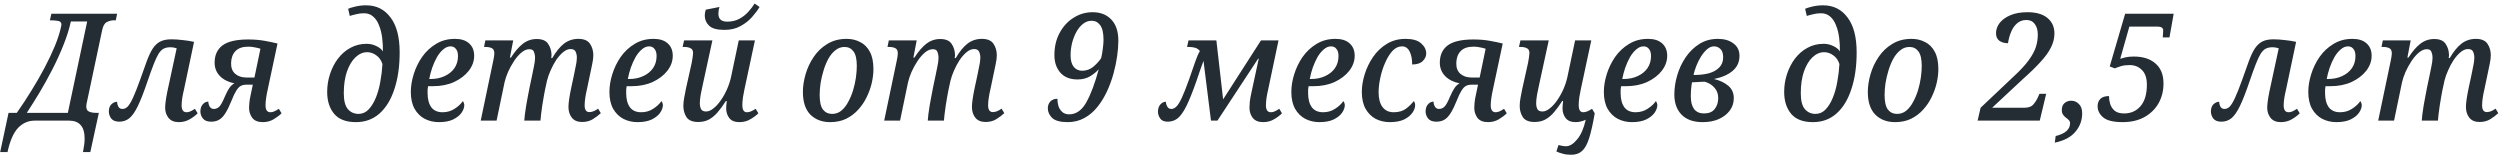 <?xml version="1.0" encoding="UTF-8"?> <svg xmlns="http://www.w3.org/2000/svg" width="601" height="38" viewBox="0 0 601 38" fill="none"> <path d="M0.04 36.56L2.056 27.128H4.036C5.26 25.4 6.436 23.612 7.564 21.764C8.716 19.916 9.772 18.08 10.732 16.256C11.692 14.432 12.52 12.68 13.216 11C13.912 9.296 14.404 7.748 14.692 6.356C14.74 6.212 14.764 6.068 14.764 5.924C14.764 5.396 14.488 5.096 13.936 5.024C13.384 4.928 12.772 4.88 12.1 4.88H11.992L12.352 3.296H28.156L27.832 4.88H27.436C26.788 4.88 26.2 5.024 25.672 5.312C25.144 5.576 24.772 6.224 24.556 7.256L20.956 24.248C20.812 24.824 20.74 25.268 20.74 25.58C20.74 26.228 20.968 26.648 21.424 26.84C21.88 27.032 22.432 27.128 23.08 27.128H23.764L21.712 36.56H19.948C20.068 35.936 20.164 35.36 20.236 34.832C20.308 34.304 20.344 33.8 20.344 33.32C20.344 31.832 20.02 30.74 19.372 30.044C18.748 29.348 17.836 29 16.636 29H8.32C6.784 29 5.452 29.588 4.324 30.764C3.22 31.964 2.38 33.896 1.804 36.56H0.04ZM6.448 27.128H16.312L20.956 5.168H17.032C16.648 6.944 16.06 8.816 15.268 10.784C14.5 12.728 13.612 14.684 12.604 16.652C11.596 18.62 10.552 20.504 9.472 22.304C8.392 24.08 7.384 25.688 6.448 27.128ZM42.977 29.36C41.873 29.36 41.045 29.012 40.493 28.316C39.965 27.62 39.701 26.816 39.701 25.904C39.701 25.568 39.737 25.1 39.809 24.5C39.881 23.876 40.013 23.084 40.205 22.124L42.473 11.612C42.257 11.54 42.017 11.48 41.753 11.432C41.489 11.384 41.213 11.36 40.925 11.36C40.325 11.36 39.809 11.468 39.377 11.684C38.945 11.9 38.537 12.296 38.153 12.872C37.793 13.448 37.397 14.288 36.965 15.392C36.533 16.496 36.017 17.924 35.417 19.676C34.577 22.148 33.821 24.08 33.149 25.472C32.477 26.864 31.793 27.848 31.097 28.424C30.401 28.976 29.597 29.252 28.685 29.252C27.797 29.252 27.149 29 26.741 28.496C26.357 27.968 26.165 27.404 26.165 26.804C26.165 26.06 26.369 25.484 26.777 25.076C27.209 24.668 27.665 24.464 28.145 24.464C28.145 24.848 28.241 25.232 28.433 25.616C28.649 26 28.985 26.192 29.441 26.192C29.873 26.192 30.281 26.012 30.665 25.652C31.049 25.268 31.481 24.56 31.961 23.528C32.441 22.496 33.029 21.008 33.725 19.064C34.325 17.336 34.853 15.86 35.309 14.636C35.765 13.412 36.233 12.428 36.713 11.684C37.217 10.916 37.817 10.352 38.513 9.992C39.209 9.632 40.097 9.452 41.177 9.452C42.041 9.452 42.953 9.512 43.913 9.632C44.897 9.728 45.809 9.872 46.649 10.064L44.201 21.656C44.033 22.328 43.901 22.976 43.805 23.6C43.709 24.224 43.661 24.8 43.661 25.328C43.661 26.432 44.057 26.984 44.849 26.984C45.185 26.984 45.497 26.912 45.785 26.768C46.097 26.624 46.457 26.42 46.865 26.156L47.513 27.236C47.033 27.74 46.397 28.22 45.605 28.676C44.837 29.132 43.961 29.36 42.977 29.36ZM63.186 29.36C62.01 29.36 61.158 29.012 60.63 28.316C60.126 27.62 59.874 26.816 59.874 25.904C59.874 25.64 59.898 25.244 59.946 24.716C59.994 24.164 60.102 23.516 60.27 22.772L60.774 20.36H59.226C58.674 20.36 58.206 20.468 57.822 20.684C57.462 20.9 57.114 21.284 56.778 21.836C56.442 22.364 56.082 23.12 55.698 24.104C55.17 25.424 54.666 26.456 54.186 27.2C53.73 27.944 53.226 28.472 52.674 28.784C52.146 29.096 51.51 29.252 50.766 29.252C49.854 29.252 49.194 29 48.786 28.496C48.378 27.968 48.174 27.404 48.174 26.804C48.174 26.084 48.366 25.508 48.75 25.076C49.134 24.644 49.578 24.428 50.082 24.428C50.082 24.836 50.19 25.232 50.406 25.616C50.622 26 50.958 26.192 51.414 26.192C51.87 26.192 52.29 26.024 52.674 25.688C53.058 25.328 53.514 24.512 54.042 23.24C54.45 22.304 54.822 21.596 55.158 21.116C55.494 20.636 55.89 20.276 56.346 20.036C54.906 19.748 53.754 19.172 52.89 18.308C52.026 17.42 51.594 16.34 51.594 15.068C51.594 13.268 52.218 11.888 53.466 10.928C54.738 9.968 56.814 9.488 59.694 9.488C61.11 9.488 62.418 9.596 63.618 9.812C64.818 10.028 65.85 10.244 66.714 10.46L64.374 21.44C64.206 22.184 64.074 22.892 63.978 23.564C63.882 24.212 63.834 24.8 63.834 25.328C63.834 26.432 64.23 26.984 65.022 26.984C65.334 26.984 65.646 26.912 65.958 26.768C66.27 26.624 66.63 26.42 67.038 26.156L67.686 27.236C67.182 27.74 66.546 28.22 65.778 28.676C65.01 29.132 64.146 29.36 63.186 29.36ZM59.19 18.632H61.17L62.61 11.72C62.274 11.6 61.842 11.492 61.314 11.396C60.786 11.276 60.258 11.216 59.73 11.216C58.314 11.216 57.27 11.576 56.598 12.296C55.926 12.992 55.578 13.952 55.554 15.176C55.53 16.28 55.854 17.132 56.526 17.732C57.222 18.332 58.11 18.632 59.19 18.632ZM85.565 29.36C83.213 29.36 81.473 28.7 80.345 27.38C79.217 26.036 78.653 24.272 78.653 22.088C78.653 20.6 78.881 19.172 79.337 17.804C79.793 16.412 80.429 15.176 81.245 14.096C82.085 12.992 83.081 12.128 84.233 11.504C85.409 10.856 86.717 10.532 88.157 10.532C88.973 10.532 89.741 10.712 90.461 11.072C91.205 11.408 91.733 11.84 92.045 12.368C92.069 11.216 92.009 10.1 91.865 9.02C91.721 7.916 91.469 6.932 91.109 6.068C90.773 5.18 90.305 4.484 89.705 3.98C89.129 3.452 88.397 3.188 87.509 3.188C86.813 3.188 86.153 3.272 85.529 3.44C84.905 3.584 84.425 3.716 84.089 3.836L83.693 2.108C84.053 1.94 84.641 1.76 85.457 1.568C86.297 1.376 87.149 1.28 88.013 1.28C90.485 1.28 92.441 2.252 93.881 4.196C95.345 6.116 96.077 8.912 96.077 12.584C96.077 15.944 95.657 18.884 94.817 21.404C94.001 23.924 92.813 25.88 91.253 27.272C89.693 28.664 87.797 29.36 85.565 29.36ZM86.177 27.38C87.113 27.38 87.917 27.032 88.589 26.336C89.285 25.616 89.873 24.668 90.353 23.492C90.833 22.316 91.193 21.02 91.433 19.604C91.697 18.188 91.865 16.784 91.937 15.392C91.649 14.48 91.157 13.784 90.461 13.304C89.789 12.8 89.057 12.548 88.265 12.548C87.257 12.548 86.321 12.956 85.457 13.772C84.617 14.564 83.933 15.704 83.405 17.192C82.901 18.656 82.649 20.396 82.649 22.412C82.649 24.188 82.973 25.46 83.621 26.228C84.293 26.996 85.145 27.38 86.177 27.38ZM105.494 29.36C104.27 29.36 103.142 29.096 102.11 28.568C101.102 28.04 100.286 27.236 99.662 26.156C99.062 25.076 98.762 23.72 98.762 22.088C98.762 20.744 98.99 19.34 99.446 17.876C99.902 16.388 100.574 14.996 101.462 13.7C102.374 12.404 103.49 11.36 104.81 10.568C106.13 9.752 107.654 9.344 109.382 9.344C110.846 9.344 111.974 9.704 112.766 10.424C113.582 11.144 113.99 12.14 113.99 13.412C113.99 14.684 113.558 15.884 112.694 17.012C111.83 18.116 110.654 19.016 109.166 19.712C107.678 20.384 105.986 20.72 104.09 20.72H102.902C102.854 20.96 102.818 21.236 102.794 21.548C102.794 21.836 102.794 22.112 102.794 22.376C102.794 23.84 103.094 24.98 103.694 25.796C104.294 26.588 105.194 26.984 106.394 26.984C107.474 26.984 108.434 26.708 109.274 26.156C110.138 25.604 110.798 24.992 111.254 24.32C111.374 24.416 111.458 24.56 111.506 24.752C111.578 24.92 111.614 25.1 111.614 25.292C111.614 25.844 111.398 26.444 110.966 27.092C110.534 27.716 109.862 28.256 108.95 28.712C108.062 29.144 106.91 29.36 105.494 29.36ZM103.19 18.992H103.514C104.762 18.992 105.878 18.764 106.862 18.308C107.87 17.852 108.662 17.216 109.238 16.4C109.814 15.56 110.102 14.588 110.102 13.484C110.102 12.716 109.934 12.14 109.598 11.756C109.286 11.348 108.854 11.144 108.302 11.144C107.702 11.144 107.126 11.384 106.574 11.864C106.022 12.32 105.518 12.932 105.062 13.7C104.63 14.468 104.246 15.32 103.91 16.256C103.598 17.168 103.358 18.08 103.19 18.992ZM139.935 29.324C138.855 29.324 138.039 28.988 137.487 28.316C136.935 27.62 136.659 26.756 136.659 25.724C136.659 24.716 136.887 23.144 137.343 21.008L137.955 18.164C138.027 17.828 138.111 17.408 138.207 16.904C138.327 16.376 138.435 15.836 138.531 15.284C138.627 14.732 138.675 14.24 138.675 13.808C138.675 13.328 138.579 12.872 138.387 12.44C138.195 12.008 137.787 11.792 137.163 11.792C136.563 11.792 135.963 12.044 135.363 12.548C134.787 13.028 134.235 13.652 133.707 14.42C133.203 15.188 132.759 16.016 132.375 16.904C131.991 17.768 131.703 18.584 131.511 19.352L131.007 21.656C130.935 22.016 130.839 22.532 130.719 23.204C130.599 23.876 130.479 24.596 130.359 25.364C130.263 26.132 130.167 26.852 130.071 27.524C129.999 28.172 129.951 28.664 129.927 29H126.039C126.063 28.64 126.111 28.136 126.183 27.488C126.279 26.816 126.387 26.084 126.507 25.292C126.651 24.5 126.795 23.72 126.939 22.952C127.083 22.16 127.215 21.476 127.335 20.9L127.911 18.164C128.031 17.612 128.175 16.904 128.343 16.04C128.535 15.176 128.631 14.432 128.631 13.808C128.631 13.376 128.547 12.944 128.379 12.512C128.235 12.056 127.863 11.828 127.263 11.828C126.615 11.828 125.967 12.104 125.319 12.656C124.695 13.184 124.107 13.868 123.555 14.708C123.003 15.548 122.523 16.424 122.115 17.336C121.731 18.248 121.455 19.076 121.287 19.82L119.379 29H115.563L118.587 14.564C118.659 14.228 118.719 13.904 118.767 13.592C118.815 13.256 118.839 13.004 118.839 12.836C118.839 12.188 118.635 11.768 118.227 11.576C117.843 11.384 117.339 11.288 116.715 11.288H116.355L116.679 9.704H123.375L122.583 13.844H122.835C123.771 12.38 124.719 11.276 125.679 10.532C126.663 9.764 127.779 9.38 129.027 9.38C130.347 9.38 131.259 9.764 131.763 10.532C132.291 11.3 132.567 12.2 132.591 13.232C132.591 13.328 132.579 13.448 132.555 13.592C132.555 13.712 132.543 13.832 132.519 13.952H132.771C133.659 12.416 134.595 11.264 135.579 10.496C136.587 9.728 137.739 9.344 139.035 9.344C140.379 9.344 141.315 9.74 141.843 10.532C142.371 11.324 142.635 12.236 142.635 13.268C142.635 13.868 142.551 14.552 142.383 15.32C142.239 16.088 142.095 16.784 141.951 17.408L141.087 21.512C140.919 22.208 140.787 22.892 140.691 23.564C140.595 24.212 140.547 24.8 140.547 25.328C140.547 26.408 140.931 26.948 141.699 26.948C142.323 26.948 143.019 26.672 143.787 26.12L144.435 27.2C143.907 27.704 143.271 28.184 142.527 28.64C141.807 29.096 140.943 29.324 139.935 29.324ZM153.236 29.36C152.012 29.36 150.884 29.096 149.852 28.568C148.844 28.04 148.028 27.236 147.404 26.156C146.804 25.076 146.504 23.72 146.504 22.088C146.504 20.744 146.732 19.34 147.188 17.876C147.644 16.388 148.316 14.996 149.204 13.7C150.116 12.404 151.232 11.36 152.552 10.568C153.872 9.752 155.396 9.344 157.124 9.344C158.588 9.344 159.716 9.704 160.508 10.424C161.324 11.144 161.732 12.14 161.732 13.412C161.732 14.684 161.3 15.884 160.436 17.012C159.572 18.116 158.396 19.016 156.908 19.712C155.42 20.384 153.728 20.72 151.832 20.72H150.644C150.596 20.96 150.56 21.236 150.536 21.548C150.536 21.836 150.536 22.112 150.536 22.376C150.536 23.84 150.836 24.98 151.436 25.796C152.036 26.588 152.936 26.984 154.136 26.984C155.216 26.984 156.176 26.708 157.016 26.156C157.88 25.604 158.54 24.992 158.996 24.32C159.116 24.416 159.2 24.56 159.248 24.752C159.32 24.92 159.356 25.1 159.356 25.292C159.356 25.844 159.14 26.444 158.708 27.092C158.276 27.716 157.604 28.256 156.692 28.712C155.804 29.144 154.652 29.36 153.236 29.36ZM150.932 18.992H151.256C152.504 18.992 153.62 18.764 154.604 18.308C155.612 17.852 156.404 17.216 156.98 16.4C157.556 15.56 157.844 14.588 157.844 13.484C157.844 12.716 157.676 12.14 157.34 11.756C157.028 11.348 156.596 11.144 156.044 11.144C155.444 11.144 154.868 11.384 154.316 11.864C153.764 12.32 153.26 12.932 152.804 13.7C152.372 14.468 151.988 15.32 151.652 16.256C151.34 17.168 151.1 18.08 150.932 18.992ZM177.742 29.36C176.638 29.36 175.834 29.036 175.33 28.388C174.826 27.74 174.574 26.96 174.574 26.048C174.574 25.832 174.586 25.568 174.61 25.256C174.658 24.92 174.694 24.596 174.718 24.284H174.502C173.854 25.292 173.206 26.18 172.558 26.948C171.934 27.692 171.238 28.28 170.47 28.712C169.726 29.12 168.85 29.324 167.842 29.324C166.498 29.324 165.562 28.94 165.034 28.172C164.53 27.38 164.278 26.468 164.278 25.436C164.278 24.836 164.35 24.164 164.494 23.42C164.638 22.676 164.77 21.992 164.89 21.368L166.294 15.068C166.366 14.66 166.438 14.228 166.51 13.772C166.582 13.316 166.618 12.98 166.618 12.764C166.618 12.188 166.426 11.804 166.042 11.612C165.658 11.396 165.142 11.288 164.494 11.288H164.098L164.458 9.704H171.262L168.922 20.468C168.778 21.14 168.622 21.896 168.454 22.736C168.31 23.576 168.238 24.26 168.238 24.788C168.238 25.34 168.334 25.82 168.526 26.228C168.742 26.612 169.15 26.804 169.75 26.804C170.302 26.804 170.878 26.564 171.478 26.084C172.102 25.604 172.69 24.968 173.242 24.176C173.818 23.36 174.322 22.472 174.754 21.512C175.186 20.528 175.51 19.556 175.726 18.596L177.598 9.704H181.486L178.966 21.476C178.846 22.004 178.726 22.64 178.606 23.384C178.51 24.128 178.462 24.752 178.462 25.256C178.462 26.408 178.822 26.984 179.542 26.984C179.902 26.984 180.238 26.912 180.55 26.768C180.886 26.624 181.258 26.42 181.666 26.156L182.314 27.236C181.81 27.74 181.162 28.22 180.37 28.676C179.602 29.132 178.726 29.36 177.742 29.36ZM174.142 7.184C172.39 7.184 171.166 6.848 170.47 6.176C169.774 5.504 169.426 4.7 169.426 3.764C169.426 3.236 169.51 2.756 169.678 2.324L172.954 1.676C172.786 2.18 172.702 2.72 172.702 3.296C172.702 4.568 173.41 5.204 174.826 5.204C175.93 5.204 176.902 4.976 177.742 4.52C178.582 4.064 179.302 3.5 179.902 2.828C180.526 2.132 181.03 1.472 181.414 0.848L182.602 1.676C182.146 2.444 181.534 3.26 180.766 4.124C180.022 4.964 179.098 5.684 177.994 6.284C176.914 6.884 175.63 7.184 174.142 7.184ZM199.568 29.36C197.624 29.36 196.04 28.76 194.816 27.56C193.616 26.336 193.016 24.512 193.016 22.088C193.016 20.744 193.232 19.328 193.664 17.84C194.096 16.352 194.744 14.972 195.608 13.7C196.472 12.404 197.564 11.36 198.884 10.568C200.204 9.752 201.752 9.344 203.528 9.344C204.728 9.344 205.808 9.596 206.768 10.1C207.752 10.58 208.532 11.36 209.108 12.44C209.684 13.496 209.972 14.888 209.972 16.616C209.972 17.648 209.84 18.752 209.576 19.928C209.312 21.08 208.904 22.22 208.352 23.348C207.824 24.452 207.14 25.46 206.3 26.372C205.484 27.284 204.512 28.016 203.384 28.568C202.28 29.096 201.008 29.36 199.568 29.36ZM200.036 27.38C200.876 27.38 201.608 27.128 202.232 26.624C202.88 26.096 203.432 25.4 203.888 24.536C204.368 23.672 204.764 22.736 205.076 21.728C205.388 20.696 205.616 19.676 205.76 18.668C205.904 17.636 205.976 16.7 205.976 15.86C205.976 14.228 205.712 13.064 205.184 12.368C204.656 11.648 203.936 11.288 203.024 11.288C202.208 11.288 201.476 11.552 200.828 12.08C200.18 12.584 199.616 13.268 199.136 14.132C198.68 14.972 198.296 15.908 197.984 16.94C197.672 17.948 197.432 18.968 197.264 20C197.12 21.032 197.048 21.968 197.048 22.808C197.048 24.464 197.312 25.64 197.84 26.336C198.392 27.032 199.124 27.38 200.036 27.38ZM236.931 29.324C235.851 29.324 235.035 28.988 234.483 28.316C233.931 27.62 233.655 26.756 233.655 25.724C233.655 24.716 233.883 23.144 234.339 21.008L234.951 18.164C235.023 17.828 235.107 17.408 235.203 16.904C235.323 16.376 235.431 15.836 235.527 15.284C235.623 14.732 235.671 14.24 235.671 13.808C235.671 13.328 235.575 12.872 235.383 12.44C235.191 12.008 234.783 11.792 234.159 11.792C233.559 11.792 232.959 12.044 232.359 12.548C231.783 13.028 231.231 13.652 230.703 14.42C230.199 15.188 229.755 16.016 229.371 16.904C228.987 17.768 228.699 18.584 228.507 19.352L228.003 21.656C227.931 22.016 227.835 22.532 227.715 23.204C227.595 23.876 227.475 24.596 227.355 25.364C227.259 26.132 227.163 26.852 227.067 27.524C226.995 28.172 226.947 28.664 226.923 29H223.035C223.059 28.64 223.107 28.136 223.179 27.488C223.275 26.816 223.383 26.084 223.503 25.292C223.647 24.5 223.791 23.72 223.935 22.952C224.079 22.16 224.211 21.476 224.331 20.9L224.907 18.164C225.027 17.612 225.171 16.904 225.339 16.04C225.531 15.176 225.627 14.432 225.627 13.808C225.627 13.376 225.543 12.944 225.375 12.512C225.231 12.056 224.859 11.828 224.259 11.828C223.611 11.828 222.963 12.104 222.315 12.656C221.691 13.184 221.103 13.868 220.551 14.708C219.999 15.548 219.519 16.424 219.111 17.336C218.727 18.248 218.451 19.076 218.283 19.82L216.375 29H212.559L215.583 14.564C215.655 14.228 215.715 13.904 215.763 13.592C215.811 13.256 215.835 13.004 215.835 12.836C215.835 12.188 215.631 11.768 215.223 11.576C214.839 11.384 214.335 11.288 213.711 11.288H213.351L213.675 9.704H220.371L219.579 13.844H219.831C220.767 12.38 221.715 11.276 222.675 10.532C223.659 9.764 224.775 9.38 226.023 9.38C227.343 9.38 228.255 9.764 228.759 10.532C229.287 11.3 229.563 12.2 229.587 13.232C229.587 13.328 229.575 13.448 229.551 13.592C229.551 13.712 229.539 13.832 229.515 13.952H229.767C230.655 12.416 231.591 11.264 232.575 10.496C233.583 9.728 234.735 9.344 236.031 9.344C237.375 9.344 238.311 9.74 238.839 10.532C239.367 11.324 239.631 12.236 239.631 13.268C239.631 13.868 239.547 14.552 239.379 15.32C239.235 16.088 239.091 16.784 238.947 17.408L238.083 21.512C237.915 22.208 237.783 22.892 237.687 23.564C237.591 24.212 237.543 24.8 237.543 25.328C237.543 26.408 237.927 26.948 238.695 26.948C239.319 26.948 240.015 26.672 240.783 26.12L241.431 27.2C240.903 27.704 240.267 28.184 239.523 28.64C238.803 29.096 237.939 29.324 236.931 29.324ZM256.684 29.36C254.908 29.36 253.66 29.024 252.94 28.352C252.244 27.656 251.896 26.888 251.896 26.048C251.896 25.376 252.1 24.824 252.508 24.392C252.916 23.96 253.48 23.744 254.2 23.744C254.2 24.344 254.284 24.932 254.452 25.508C254.644 26.06 254.944 26.528 255.352 26.912C255.784 27.296 256.336 27.488 257.008 27.488C258.688 27.488 260.068 26.528 261.148 24.608C262.228 22.688 263.224 20.036 264.136 16.652C263.584 17.276 262.888 17.84 262.048 18.344C261.208 18.848 260.2 19.1 259.024 19.1C257.248 19.1 255.88 18.56 254.92 17.48C253.96 16.376 253.48 14.972 253.48 13.268C253.48 11.228 253.9 9.44 254.74 7.904C255.58 6.344 256.696 5.132 258.088 4.268C259.48 3.38 261.004 2.936 262.66 2.936C264.556 2.936 266.056 3.524 267.16 4.7C268.288 5.876 268.852 7.568 268.852 9.776C268.852 10.88 268.756 12.116 268.564 13.484C268.372 14.852 268.072 16.28 267.664 17.768C267.256 19.232 266.728 20.66 266.08 22.052C265.432 23.42 264.664 24.656 263.776 25.76C262.888 26.864 261.844 27.74 260.644 28.388C259.468 29.036 258.148 29.36 256.684 29.36ZM260.176 17.012C261.208 16.988 262.096 16.664 262.84 16.04C263.608 15.392 264.232 14.708 264.712 13.988C264.88 13.34 265.012 12.596 265.108 11.756C265.228 10.892 265.288 10.172 265.288 9.596C265.288 7.964 265.024 6.788 264.496 6.068C263.968 5.348 263.284 4.988 262.444 4.988C261.7 4.988 261.016 5.228 260.392 5.708C259.768 6.188 259.228 6.836 258.772 7.652C258.34 8.444 257.992 9.332 257.728 10.316C257.488 11.3 257.368 12.296 257.368 13.304C257.368 14.504 257.62 15.428 258.124 16.076C258.652 16.7 259.336 17.012 260.176 17.012ZM303.649 29.36C302.545 29.36 301.717 29.024 301.165 28.352C300.637 27.656 300.373 26.852 300.373 25.94C300.373 25.58 300.397 25.1 300.445 24.5C300.517 23.876 300.649 23.132 300.841 22.268L302.605 14.096H302.461L292.669 29H291.121L289.321 14.636C289.129 15.14 288.889 15.8 288.601 16.616C288.337 17.408 287.989 18.428 287.557 19.676C286.669 22.196 285.877 24.152 285.181 25.544C284.485 26.936 283.789 27.908 283.093 28.46C282.397 28.988 281.605 29.252 280.717 29.252C279.877 29.252 279.277 29 278.917 28.496C278.557 27.968 278.377 27.428 278.377 26.876C278.377 26.132 278.569 25.544 278.953 25.112C279.337 24.68 279.781 24.464 280.285 24.464C280.285 24.848 280.393 25.232 280.609 25.616C280.825 26 281.149 26.192 281.581 26.192C281.989 26.192 282.385 26.012 282.769 25.652C283.177 25.268 283.621 24.56 284.101 23.528C284.581 22.496 285.169 21.008 285.865 19.064C286.489 17.288 286.981 15.872 287.341 14.816C287.701 13.76 288.073 12.908 288.457 12.26C288.121 11.852 287.725 11.588 287.269 11.468C286.813 11.348 286.333 11.288 285.829 11.288H285.361L285.721 9.704H292.417L294.037 23.888L303.145 9.704H307.357L304.837 21.656C304.501 23.072 304.333 24.296 304.333 25.328C304.333 26.432 304.729 26.984 305.521 26.984C305.857 26.984 306.169 26.912 306.457 26.768C306.769 26.624 307.129 26.42 307.537 26.156L308.185 27.236C307.705 27.74 307.069 28.22 306.277 28.676C305.509 29.132 304.633 29.36 303.649 29.36ZM317.17 29.36C315.946 29.36 314.818 29.096 313.786 28.568C312.778 28.04 311.962 27.236 311.338 26.156C310.738 25.076 310.438 23.72 310.438 22.088C310.438 20.744 310.666 19.34 311.122 17.876C311.578 16.388 312.25 14.996 313.138 13.7C314.05 12.404 315.166 11.36 316.486 10.568C317.806 9.752 319.33 9.344 321.058 9.344C322.522 9.344 323.65 9.704 324.442 10.424C325.258 11.144 325.666 12.14 325.666 13.412C325.666 14.684 325.234 15.884 324.37 17.012C323.506 18.116 322.33 19.016 320.842 19.712C319.354 20.384 317.662 20.72 315.766 20.72H314.578C314.53 20.96 314.494 21.236 314.47 21.548C314.47 21.836 314.47 22.112 314.47 22.376C314.47 23.84 314.77 24.98 315.37 25.796C315.97 26.588 316.87 26.984 318.07 26.984C319.15 26.984 320.11 26.708 320.95 26.156C321.814 25.604 322.474 24.992 322.93 24.32C323.05 24.416 323.134 24.56 323.182 24.752C323.254 24.92 323.29 25.1 323.29 25.292C323.29 25.844 323.074 26.444 322.642 27.092C322.21 27.716 321.538 28.256 320.626 28.712C319.738 29.144 318.586 29.36 317.17 29.36ZM314.866 18.992H315.19C316.438 18.992 317.554 18.764 318.538 18.308C319.546 17.852 320.338 17.216 320.914 16.4C321.49 15.56 321.778 14.588 321.778 13.484C321.778 12.716 321.61 12.14 321.274 11.756C320.962 11.348 320.53 11.144 319.978 11.144C319.378 11.144 318.802 11.384 318.25 11.864C317.698 12.32 317.194 12.932 316.738 13.7C316.306 14.468 315.922 15.32 315.586 16.256C315.274 17.168 315.034 18.08 314.866 18.992ZM334.115 29.36C332.867 29.36 331.727 29.096 330.695 28.568C329.687 28.016 328.883 27.212 328.283 26.156C327.683 25.076 327.383 23.72 327.383 22.088C327.383 20.744 327.611 19.34 328.067 17.876C328.523 16.388 329.195 14.996 330.083 13.7C330.971 12.404 332.063 11.36 333.359 10.568C334.679 9.752 336.191 9.344 337.895 9.344C339.599 9.344 340.847 9.704 341.639 10.424C342.455 11.144 342.863 11.948 342.863 12.836C342.863 13.532 342.575 14.156 341.999 14.708C341.447 15.236 340.607 15.5 339.479 15.5C339.503 14.324 339.311 13.304 338.903 12.44C338.495 11.576 337.871 11.144 337.031 11.144C336.191 11.144 335.423 11.516 334.727 12.26C334.055 13.004 333.467 13.964 332.963 15.14C332.459 16.292 332.075 17.504 331.811 18.776C331.547 20.024 331.415 21.164 331.415 22.196C331.415 23.708 331.727 24.884 332.351 25.724C332.975 26.564 333.875 26.984 335.051 26.984C336.227 26.984 337.199 26.708 337.967 26.156C338.735 25.58 339.359 24.968 339.839 24.32C340.079 24.512 340.199 24.848 340.199 25.328C340.199 25.88 339.983 26.468 339.551 27.092C339.119 27.716 338.459 28.256 337.571 28.712C336.683 29.144 335.531 29.36 334.115 29.36ZM357.725 29.36C356.549 29.36 355.697 29.012 355.169 28.316C354.665 27.62 354.413 26.816 354.413 25.904C354.413 25.64 354.437 25.244 354.485 24.716C354.533 24.164 354.641 23.516 354.809 22.772L355.313 20.36H353.765C353.213 20.36 352.745 20.468 352.361 20.684C352.001 20.9 351.653 21.284 351.317 21.836C350.981 22.364 350.621 23.12 350.237 24.104C349.709 25.424 349.205 26.456 348.725 27.2C348.269 27.944 347.765 28.472 347.213 28.784C346.685 29.096 346.049 29.252 345.305 29.252C344.393 29.252 343.733 29 343.325 28.496C342.917 27.968 342.713 27.404 342.713 26.804C342.713 26.084 342.905 25.508 343.289 25.076C343.673 24.644 344.117 24.428 344.621 24.428C344.621 24.836 344.729 25.232 344.945 25.616C345.161 26 345.497 26.192 345.953 26.192C346.409 26.192 346.829 26.024 347.213 25.688C347.597 25.328 348.053 24.512 348.581 23.24C348.989 22.304 349.361 21.596 349.697 21.116C350.033 20.636 350.429 20.276 350.885 20.036C349.445 19.748 348.293 19.172 347.429 18.308C346.565 17.42 346.133 16.34 346.133 15.068C346.133 13.268 346.757 11.888 348.005 10.928C349.277 9.968 351.353 9.488 354.233 9.488C355.649 9.488 356.957 9.596 358.157 9.812C359.357 10.028 360.389 10.244 361.253 10.46L358.913 21.44C358.745 22.184 358.613 22.892 358.517 23.564C358.421 24.212 358.373 24.8 358.373 25.328C358.373 26.432 358.769 26.984 359.561 26.984C359.873 26.984 360.185 26.912 360.497 26.768C360.809 26.624 361.169 26.42 361.577 26.156L362.225 27.236C361.721 27.74 361.085 28.22 360.317 28.676C359.549 29.132 358.685 29.36 357.725 29.36ZM353.729 18.632H355.709L357.149 11.72C356.813 11.6 356.381 11.492 355.853 11.396C355.325 11.276 354.797 11.216 354.269 11.216C352.853 11.216 351.809 11.576 351.137 12.296C350.465 12.992 350.117 13.952 350.093 15.176C350.069 16.28 350.393 17.132 351.065 17.732C351.761 18.332 352.649 18.632 353.729 18.632ZM378.8 29.36C377.696 29.36 376.892 29.036 376.388 28.388C375.884 27.74 375.632 26.96 375.632 26.048C375.632 25.832 375.644 25.568 375.668 25.256C375.716 24.92 375.752 24.596 375.776 24.284H375.56C374.912 25.292 374.264 26.18 373.616 26.948C372.992 27.692 372.296 28.28 371.528 28.712C370.784 29.12 369.908 29.324 368.9 29.324C367.556 29.324 366.62 28.94 366.092 28.172C365.588 27.38 365.336 26.468 365.336 25.436C365.336 24.836 365.408 24.164 365.552 23.42C365.696 22.676 365.828 21.992 365.948 21.368L367.352 15.068C367.424 14.66 367.496 14.228 367.568 13.772C367.64 13.316 367.676 12.98 367.676 12.764C367.676 12.188 367.484 11.804 367.1 11.612C366.716 11.396 366.2 11.288 365.552 11.288H365.156L365.516 9.704H372.32L369.98 20.468C369.836 21.14 369.68 21.896 369.512 22.736C369.368 23.576 369.296 24.26 369.296 24.788C369.296 25.34 369.392 25.82 369.584 26.228C369.8 26.612 370.208 26.804 370.808 26.804C371.36 26.804 371.936 26.564 372.536 26.084C373.16 25.604 373.748 24.968 374.3 24.176C374.876 23.36 375.38 22.472 375.812 21.512C376.244 20.528 376.568 19.556 376.784 18.596L378.656 9.704H382.544L380.024 21.476C379.904 22.004 379.784 22.64 379.664 23.384C379.568 24.128 379.52 24.752 379.52 25.256C379.52 26.408 379.88 26.984 380.6 26.984C380.96 26.984 381.296 26.912 381.608 26.768C381.944 26.624 382.316 26.42 382.724 26.156L383.372 27.236C382.94 29.756 382.496 31.736 382.04 33.176C381.584 34.64 381.02 35.672 380.348 36.272C379.676 36.896 378.8 37.208 377.72 37.208C376.952 37.208 376.28 37.124 375.704 36.956C375.128 36.812 374.612 36.632 374.156 36.416L374.66 34.868C374.9 34.94 375.176 35 375.488 35.048C375.8 35.12 376.124 35.156 376.46 35.156C377.348 35.156 378.236 34.616 379.124 33.536C380.036 32.48 380.732 30.896 381.212 28.784C380.876 28.952 380.504 29.084 380.096 29.18C379.688 29.3 379.256 29.36 378.8 29.36ZM392.299 29.36C391.075 29.36 389.947 29.096 388.915 28.568C387.907 28.04 387.091 27.236 386.467 26.156C385.867 25.076 385.567 23.72 385.567 22.088C385.567 20.744 385.795 19.34 386.251 17.876C386.707 16.388 387.379 14.996 388.267 13.7C389.179 12.404 390.295 11.36 391.615 10.568C392.935 9.752 394.459 9.344 396.187 9.344C397.651 9.344 398.779 9.704 399.571 10.424C400.387 11.144 400.795 12.14 400.795 13.412C400.795 14.684 400.363 15.884 399.499 17.012C398.635 18.116 397.459 19.016 395.971 19.712C394.483 20.384 392.791 20.72 390.895 20.72H389.707C389.659 20.96 389.623 21.236 389.599 21.548C389.599 21.836 389.599 22.112 389.599 22.376C389.599 23.84 389.899 24.98 390.499 25.796C391.099 26.588 391.999 26.984 393.199 26.984C394.279 26.984 395.239 26.708 396.079 26.156C396.943 25.604 397.603 24.992 398.059 24.32C398.179 24.416 398.263 24.56 398.311 24.752C398.383 24.92 398.419 25.1 398.419 25.292C398.419 25.844 398.203 26.444 397.771 27.092C397.339 27.716 396.667 28.256 395.755 28.712C394.867 29.144 393.715 29.36 392.299 29.36ZM389.995 18.992H390.319C391.567 18.992 392.683 18.764 393.667 18.308C394.675 17.852 395.467 17.216 396.043 16.4C396.619 15.56 396.907 14.588 396.907 13.484C396.907 12.716 396.739 12.14 396.403 11.756C396.091 11.348 395.659 11.144 395.107 11.144C394.507 11.144 393.931 11.384 393.379 11.864C392.827 12.32 392.323 12.932 391.867 13.7C391.435 14.468 391.051 15.32 390.715 16.256C390.403 17.168 390.163 18.08 389.995 18.992ZM409.316 29.36C407.108 29.36 405.416 28.76 404.24 27.56C403.088 26.36 402.512 24.752 402.512 22.736C402.512 21.224 402.74 19.688 403.196 18.128C403.652 16.568 404.324 15.128 405.212 13.808C406.124 12.464 407.228 11.384 408.524 10.568C409.82 9.752 411.308 9.344 412.988 9.344C414.5 9.344 415.736 9.704 416.696 10.424C417.68 11.144 418.172 12.14 418.172 13.412C418.172 14.9 417.62 16.112 416.516 17.048C415.436 17.96 413.948 18.608 412.052 18.992C413.444 19.328 414.584 19.868 415.472 20.612C416.36 21.356 416.804 22.352 416.804 23.6C416.804 24.728 416.48 25.724 415.832 26.588C415.184 27.452 414.296 28.136 413.168 28.64C412.064 29.12 410.78 29.36 409.316 29.36ZM407.12 18.02H407.408C408.632 18.02 409.76 17.888 410.792 17.624C411.824 17.336 412.652 16.88 413.276 16.256C413.924 15.632 414.248 14.804 414.248 13.772C414.248 12.836 414.02 12.164 413.564 11.756C413.132 11.348 412.628 11.144 412.052 11.144C411.476 11.144 410.924 11.372 410.396 11.828C409.868 12.284 409.376 12.872 408.92 13.592C408.488 14.288 408.116 15.032 407.804 15.824C407.492 16.616 407.264 17.348 407.12 18.02ZM409.64 27.272C410.792 27.272 411.644 26.924 412.196 26.228C412.772 25.508 413.06 24.62 413.06 23.564C413.06 22.556 412.748 21.716 412.124 21.044C411.5 20.348 410.72 19.88 409.784 19.64C409.592 19.64 409.292 19.652 408.884 19.676C408.5 19.7 408.092 19.724 407.66 19.748C407.252 19.772 406.952 19.784 406.76 19.784C406.568 20.816 406.472 21.944 406.472 23.168C406.472 24.488 406.736 25.508 407.264 26.228C407.816 26.924 408.608 27.272 409.64 27.272ZM435.826 29.36C433.474 29.36 431.734 28.7 430.606 27.38C429.478 26.036 428.914 24.272 428.914 22.088C428.914 20.6 429.142 19.172 429.598 17.804C430.054 16.412 430.69 15.176 431.506 14.096C432.346 12.992 433.342 12.128 434.494 11.504C435.67 10.856 436.978 10.532 438.418 10.532C439.234 10.532 440.002 10.712 440.722 11.072C441.466 11.408 441.994 11.84 442.306 12.368C442.33 11.216 442.27 10.1 442.126 9.02C441.982 7.916 441.73 6.932 441.37 6.068C441.034 5.18 440.566 4.484 439.966 3.98C439.39 3.452 438.658 3.188 437.77 3.188C437.074 3.188 436.414 3.272 435.79 3.44C435.166 3.584 434.686 3.716 434.35 3.836L433.954 2.108C434.314 1.94 434.902 1.76 435.718 1.568C436.558 1.376 437.41 1.28 438.274 1.28C440.746 1.28 442.702 2.252 444.142 4.196C445.606 6.116 446.338 8.912 446.338 12.584C446.338 15.944 445.918 18.884 445.078 21.404C444.262 23.924 443.074 25.88 441.514 27.272C439.954 28.664 438.058 29.36 435.826 29.36ZM436.438 27.38C437.374 27.38 438.178 27.032 438.85 26.336C439.546 25.616 440.134 24.668 440.614 23.492C441.094 22.316 441.454 21.02 441.694 19.604C441.958 18.188 442.126 16.784 442.198 15.392C441.91 14.48 441.418 13.784 440.722 13.304C440.05 12.8 439.318 12.548 438.526 12.548C437.518 12.548 436.582 12.956 435.718 13.772C434.878 14.564 434.194 15.704 433.666 17.192C433.162 18.656 432.91 20.396 432.91 22.412C432.91 24.188 433.234 25.46 433.882 26.228C434.554 26.996 435.406 27.38 436.438 27.38ZM455.576 29.36C453.632 29.36 452.048 28.76 450.824 27.56C449.624 26.336 449.024 24.512 449.024 22.088C449.024 20.744 449.24 19.328 449.672 17.84C450.104 16.352 450.752 14.972 451.616 13.7C452.48 12.404 453.572 11.36 454.892 10.568C456.212 9.752 457.76 9.344 459.536 9.344C460.736 9.344 461.816 9.596 462.776 10.1C463.76 10.58 464.54 11.36 465.116 12.44C465.692 13.496 465.98 14.888 465.98 16.616C465.98 17.648 465.848 18.752 465.584 19.928C465.32 21.08 464.912 22.22 464.36 23.348C463.832 24.452 463.148 25.46 462.308 26.372C461.492 27.284 460.52 28.016 459.392 28.568C458.288 29.096 457.016 29.36 455.576 29.36ZM456.044 27.38C456.884 27.38 457.616 27.128 458.24 26.624C458.888 26.096 459.44 25.4 459.896 24.536C460.376 23.672 460.772 22.736 461.084 21.728C461.396 20.696 461.624 19.676 461.768 18.668C461.912 17.636 461.984 16.7 461.984 15.86C461.984 14.228 461.72 13.064 461.192 12.368C460.664 11.648 459.944 11.288 459.032 11.288C458.216 11.288 457.484 11.552 456.836 12.08C456.188 12.584 455.624 13.268 455.144 14.132C454.688 14.972 454.304 15.908 453.992 16.94C453.68 17.948 453.44 18.968 453.272 20C453.128 21.032 453.056 21.968 453.056 22.808C453.056 24.464 453.32 25.64 453.848 26.336C454.4 27.032 455.132 27.38 456.044 27.38ZM475.415 29L476.135 25.904L484.091 18.38C485.675 16.916 486.875 15.62 487.691 14.492C488.531 13.34 489.107 12.284 489.419 11.324C489.731 10.34 489.887 9.332 489.887 8.3C489.887 7.268 489.647 6.428 489.167 5.78C488.711 5.132 488.039 4.808 487.151 4.808C486.263 4.808 485.519 5.072 484.919 5.6C484.319 6.104 483.839 6.788 483.479 7.652C483.119 8.492 482.867 9.404 482.723 10.388C481.907 10.388 481.223 10.196 480.671 9.812C480.119 9.428 479.843 8.816 479.843 7.976C479.843 7.112 480.131 6.296 480.707 5.528C481.307 4.76 482.171 4.136 483.299 3.656C484.427 3.176 485.795 2.936 487.403 2.936C489.515 2.936 491.123 3.404 492.227 4.34C493.331 5.252 493.883 6.488 493.883 8.048C493.883 9.2 493.607 10.316 493.055 11.396C492.527 12.476 491.699 13.628 490.571 14.852C489.467 16.076 488.051 17.456 486.323 18.992L478.907 25.904H486.647C487.679 25.904 488.423 25.616 488.879 25.04C489.359 24.464 489.743 23.828 490.031 23.132L490.283 22.556H491.903L490.355 29H475.415ZM493.968 34.292L494.184 32.708C496.488 32.132 497.64 31.112 497.64 29.648C497.64 29.312 497.532 29.048 497.316 28.856C497.124 28.64 496.896 28.448 496.632 28.28C496.392 28.088 496.164 27.848 495.948 27.56C495.756 27.272 495.66 26.9 495.66 26.444C495.66 25.724 495.876 25.172 496.308 24.788C496.764 24.404 497.292 24.212 497.892 24.212C498.636 24.212 499.26 24.476 499.764 25.004C500.292 25.508 500.556 26.252 500.556 27.236C500.556 28.916 500.016 30.392 498.936 31.664C497.856 32.96 496.2 33.836 493.968 34.292ZM510.276 29.36C508.092 29.36 506.544 28.988 505.632 28.244C504.72 27.476 504.264 26.576 504.264 25.544C504.264 24.824 504.48 24.236 504.912 23.78C505.368 23.324 506.064 23.096 507 23.096C507 23.72 507.096 24.356 507.288 25.004C507.504 25.652 507.864 26.192 508.368 26.624C508.896 27.056 509.652 27.272 510.636 27.272C512.244 27.272 513.552 26.696 514.56 25.544C515.592 24.368 516.108 22.64 516.108 20.36C516.108 18.776 515.712 17.6 514.92 16.832C514.152 16.04 513.168 15.644 511.968 15.644C511.152 15.644 510.468 15.728 509.916 15.896C509.364 16.064 508.86 16.244 508.404 16.436L507.18 15.968L510.888 3.296H522.552L521.544 8.984H519.924C519.948 8.648 519.972 8.312 519.996 7.976C520.02 7.616 520.032 7.376 520.032 7.256C520.032 7.016 519.924 6.812 519.708 6.644C519.492 6.476 519.084 6.392 518.484 6.392H511.896L509.7 14.132C510.084 14.012 510.528 13.892 511.032 13.772C511.56 13.652 512.208 13.592 512.976 13.592C515.16 13.592 516.888 14.144 518.16 15.248C519.456 16.352 520.104 17.96 520.104 20.072C520.104 21.824 519.708 23.408 518.916 24.824C518.124 26.216 516.996 27.32 515.532 28.136C514.068 28.952 512.316 29.36 510.276 29.36ZM548.313 29.36C547.209 29.36 546.381 29.012 545.829 28.316C545.301 27.62 545.037 26.816 545.037 25.904C545.037 25.568 545.073 25.1 545.145 24.5C545.217 23.876 545.349 23.084 545.541 22.124L547.809 11.612C547.593 11.54 547.353 11.48 547.089 11.432C546.825 11.384 546.549 11.36 546.261 11.36C545.661 11.36 545.145 11.468 544.713 11.684C544.281 11.9 543.873 12.296 543.489 12.872C543.129 13.448 542.733 14.288 542.301 15.392C541.869 16.496 541.353 17.924 540.753 19.676C539.913 22.148 539.157 24.08 538.485 25.472C537.813 26.864 537.129 27.848 536.433 28.424C535.737 28.976 534.933 29.252 534.021 29.252C533.133 29.252 532.485 29 532.077 28.496C531.693 27.968 531.501 27.404 531.501 26.804C531.501 26.06 531.705 25.484 532.113 25.076C532.545 24.668 533.001 24.464 533.481 24.464C533.481 24.848 533.577 25.232 533.769 25.616C533.985 26 534.321 26.192 534.777 26.192C535.209 26.192 535.617 26.012 536.001 25.652C536.385 25.268 536.817 24.56 537.297 23.528C537.777 22.496 538.365 21.008 539.061 19.064C539.661 17.336 540.189 15.86 540.645 14.636C541.101 13.412 541.569 12.428 542.049 11.684C542.553 10.916 543.153 10.352 543.849 9.992C544.545 9.632 545.433 9.452 546.513 9.452C547.377 9.452 548.289 9.512 549.249 9.632C550.233 9.728 551.145 9.872 551.985 10.064L549.537 21.656C549.369 22.328 549.237 22.976 549.141 23.6C549.045 24.224 548.997 24.8 548.997 25.328C548.997 26.432 549.393 26.984 550.185 26.984C550.521 26.984 550.833 26.912 551.121 26.768C551.433 26.624 551.793 26.42 552.201 26.156L552.849 27.236C552.369 27.74 551.733 28.22 550.941 28.676C550.173 29.132 549.297 29.36 548.313 29.36ZM561.646 29.36C560.422 29.36 559.294 29.096 558.262 28.568C557.254 28.04 556.438 27.236 555.814 26.156C555.214 25.076 554.914 23.72 554.914 22.088C554.914 20.744 555.142 19.34 555.598 17.876C556.054 16.388 556.726 14.996 557.614 13.7C558.526 12.404 559.642 11.36 560.962 10.568C562.282 9.752 563.806 9.344 565.534 9.344C566.998 9.344 568.126 9.704 568.918 10.424C569.734 11.144 570.142 12.14 570.142 13.412C570.142 14.684 569.71 15.884 568.846 17.012C567.982 18.116 566.806 19.016 565.318 19.712C563.83 20.384 562.138 20.72 560.242 20.72H559.054C559.006 20.96 558.97 21.236 558.946 21.548C558.946 21.836 558.946 22.112 558.946 22.376C558.946 23.84 559.246 24.98 559.846 25.796C560.446 26.588 561.346 26.984 562.546 26.984C563.626 26.984 564.586 26.708 565.426 26.156C566.29 25.604 566.95 24.992 567.406 24.32C567.526 24.416 567.61 24.56 567.658 24.752C567.73 24.92 567.766 25.1 567.766 25.292C567.766 25.844 567.55 26.444 567.118 27.092C566.686 27.716 566.014 28.256 565.102 28.712C564.214 29.144 563.062 29.36 561.646 29.36ZM559.342 18.992H559.666C560.914 18.992 562.03 18.764 563.014 18.308C564.022 17.852 564.814 17.216 565.39 16.4C565.966 15.56 566.254 14.588 566.254 13.484C566.254 12.716 566.086 12.14 565.75 11.756C565.438 11.348 565.006 11.144 564.454 11.144C563.854 11.144 563.278 11.384 562.726 11.864C562.174 12.32 561.67 12.932 561.214 13.7C560.782 14.468 560.398 15.32 560.062 16.256C559.75 17.168 559.51 18.08 559.342 18.992ZM596.088 29.324C595.008 29.324 594.192 28.988 593.64 28.316C593.088 27.62 592.812 26.756 592.812 25.724C592.812 24.716 593.04 23.144 593.496 21.008L594.108 18.164C594.18 17.828 594.264 17.408 594.36 16.904C594.48 16.376 594.588 15.836 594.684 15.284C594.78 14.732 594.828 14.24 594.828 13.808C594.828 13.328 594.732 12.872 594.54 12.44C594.348 12.008 593.94 11.792 593.316 11.792C592.716 11.792 592.116 12.044 591.516 12.548C590.94 13.028 590.388 13.652 589.86 14.42C589.356 15.188 588.912 16.016 588.528 16.904C588.144 17.768 587.856 18.584 587.664 19.352L587.16 21.656C587.088 22.016 586.992 22.532 586.872 23.204C586.752 23.876 586.632 24.596 586.512 25.364C586.416 26.132 586.32 26.852 586.224 27.524C586.152 28.172 586.104 28.664 586.08 29H582.192C582.216 28.64 582.264 28.136 582.336 27.488C582.432 26.816 582.54 26.084 582.66 25.292C582.804 24.5 582.948 23.72 583.092 22.952C583.236 22.16 583.368 21.476 583.488 20.9L584.064 18.164C584.184 17.612 584.328 16.904 584.496 16.04C584.688 15.176 584.784 14.432 584.784 13.808C584.784 13.376 584.7 12.944 584.532 12.512C584.388 12.056 584.016 11.828 583.416 11.828C582.768 11.828 582.12 12.104 581.472 12.656C580.848 13.184 580.26 13.868 579.708 14.708C579.156 15.548 578.676 16.424 578.268 17.336C577.884 18.248 577.608 19.076 577.44 19.82L575.532 29H571.716L574.74 14.564C574.812 14.228 574.872 13.904 574.92 13.592C574.968 13.256 574.992 13.004 574.992 12.836C574.992 12.188 574.788 11.768 574.38 11.576C573.996 11.384 573.492 11.288 572.868 11.288H572.508L572.832 9.704H579.528L578.736 13.844H578.988C579.924 12.38 580.872 11.276 581.832 10.532C582.816 9.764 583.932 9.38 585.18 9.38C586.5 9.38 587.412 9.764 587.916 10.532C588.444 11.3 588.72 12.2 588.744 13.232C588.744 13.328 588.732 13.448 588.708 13.592C588.708 13.712 588.696 13.832 588.672 13.952H588.924C589.812 12.416 590.748 11.264 591.732 10.496C592.74 9.728 593.892 9.344 595.188 9.344C596.532 9.344 597.468 9.74 597.996 10.532C598.524 11.324 598.788 12.236 598.788 13.268C598.788 13.868 598.704 14.552 598.536 15.32C598.392 16.088 598.248 16.784 598.104 17.408L597.24 21.512C597.072 22.208 596.94 22.892 596.844 23.564C596.748 24.212 596.7 24.8 596.7 25.328C596.7 26.408 597.084 26.948 597.852 26.948C598.476 26.948 599.172 26.672 599.94 26.12L600.588 27.2C600.06 27.704 599.424 28.184 598.68 28.64C597.96 29.096 597.096 29.324 596.088 29.324Z" fill="#242C34"></path> </svg> 